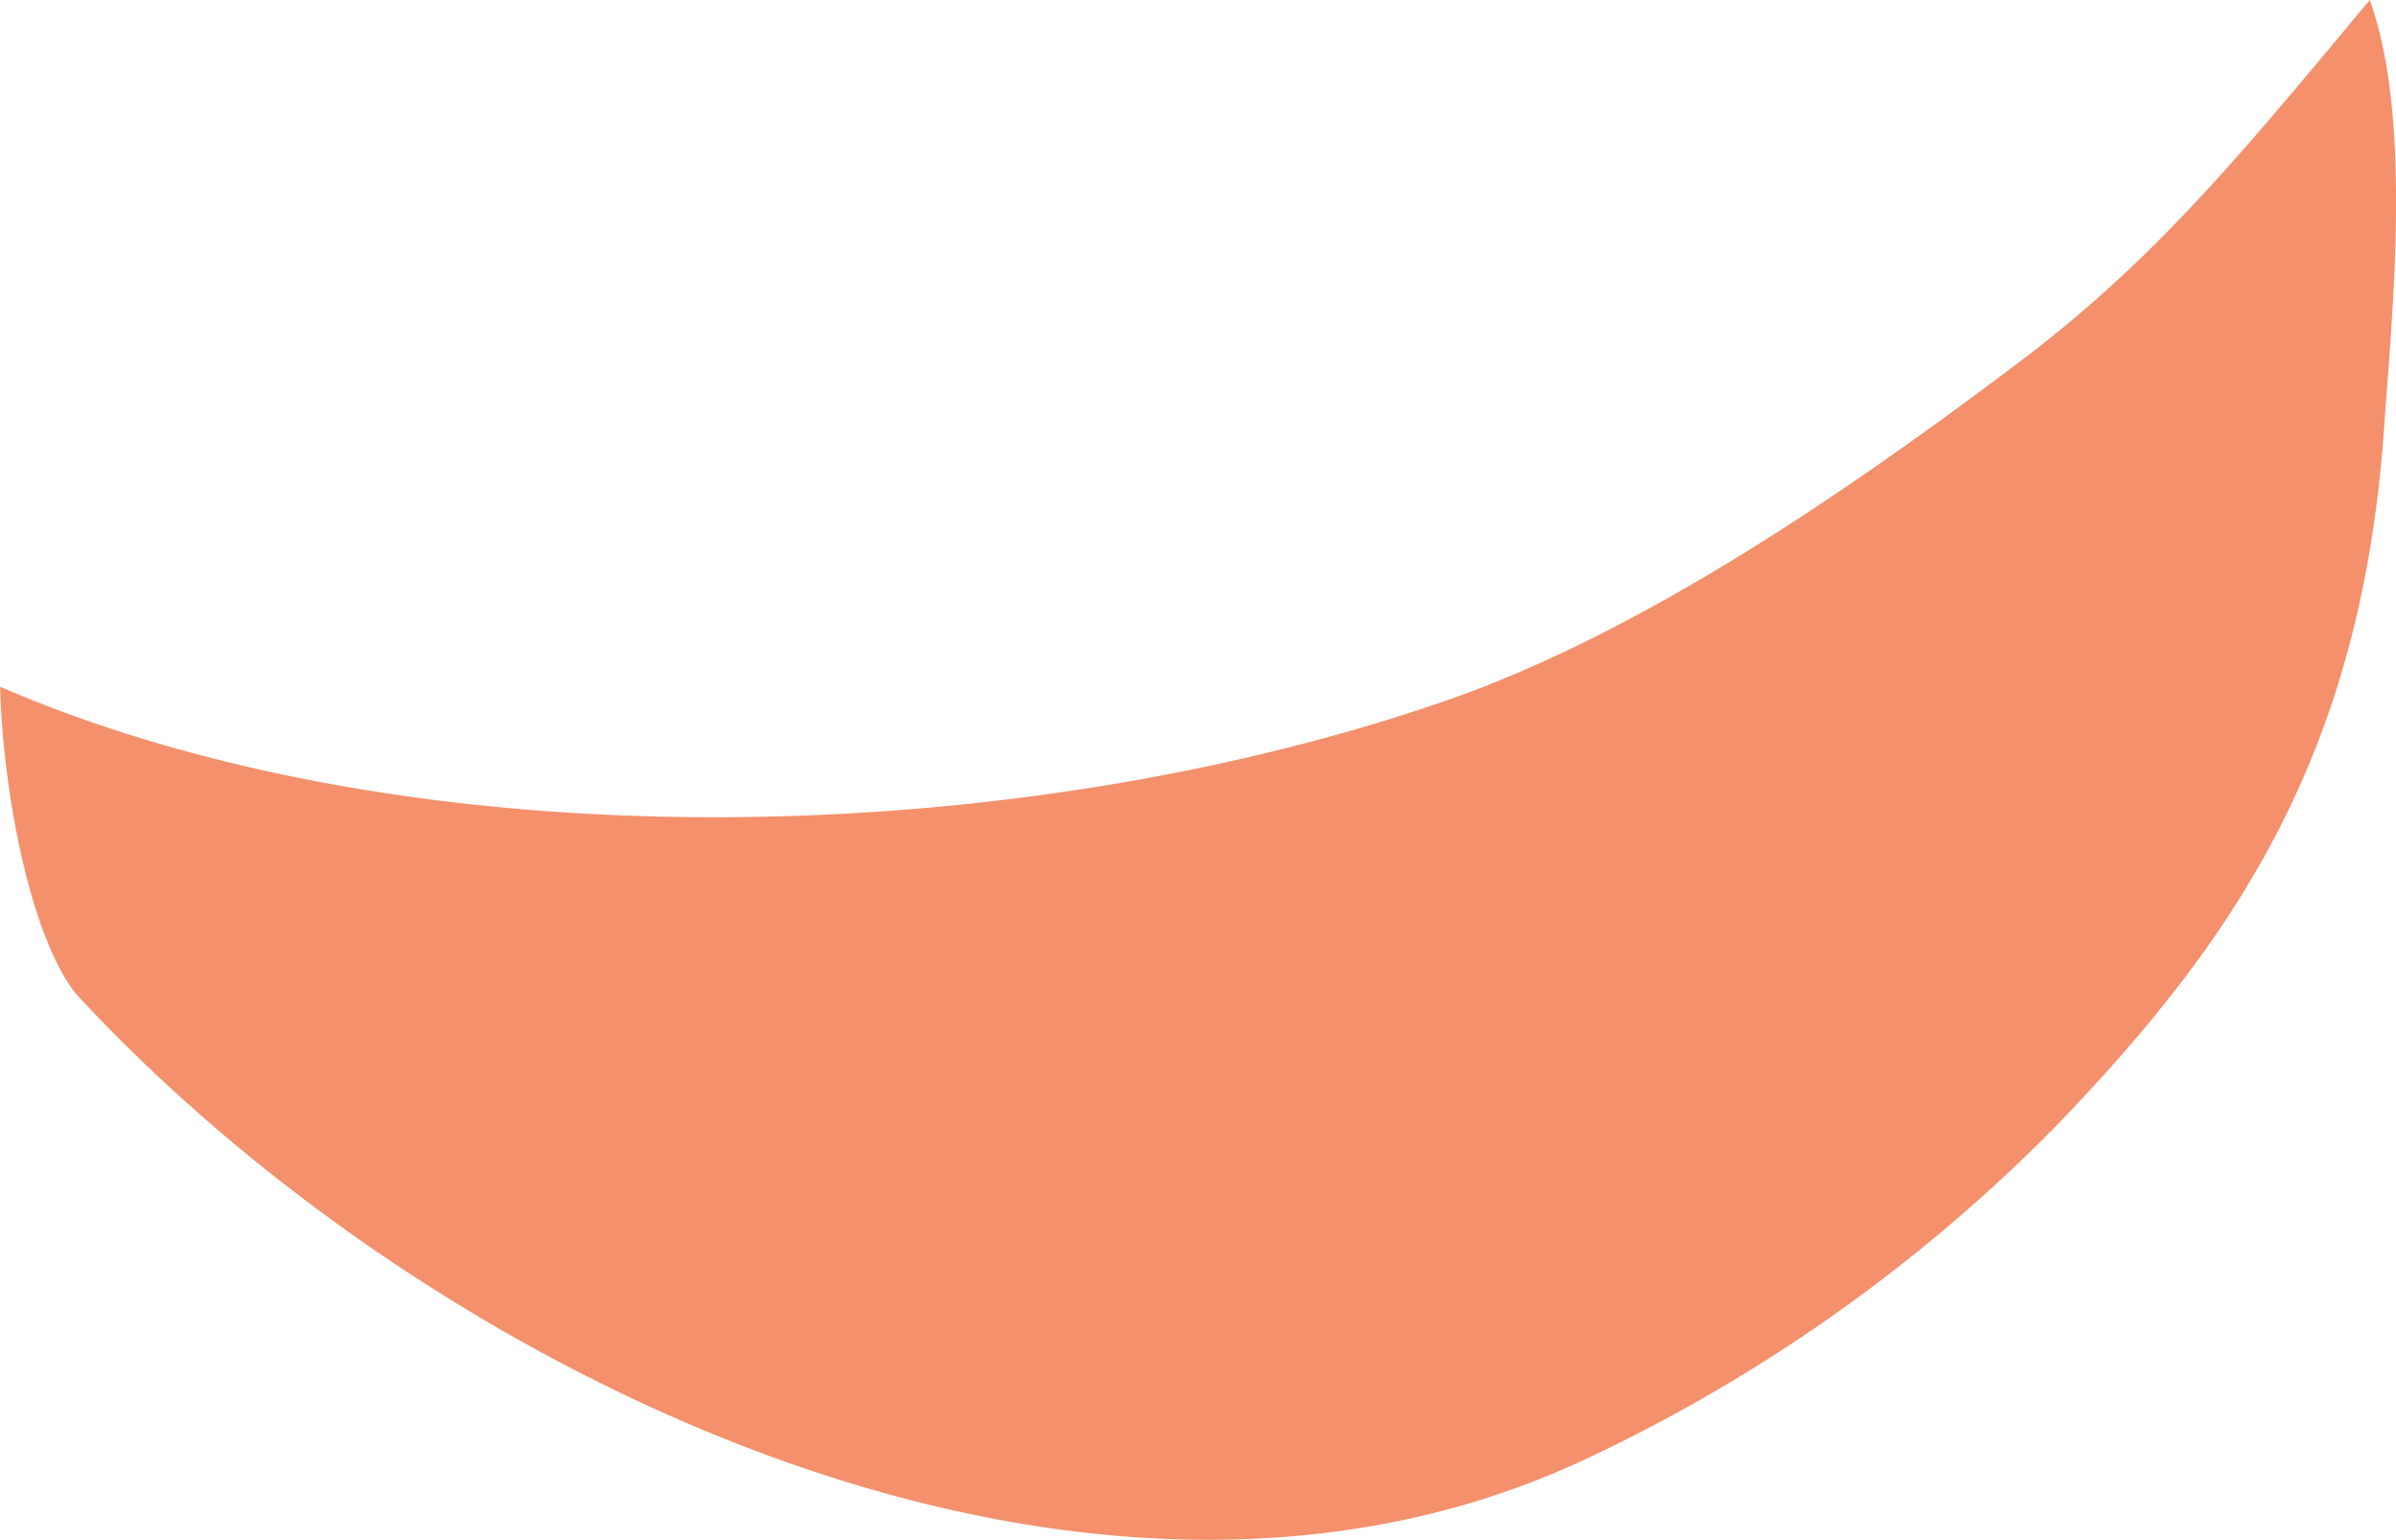 <svg xmlns="http://www.w3.org/2000/svg" width="201.182" height="129.302" viewBox="0 0 201.182 129.302"><path d="M1744.765,755.634c29.075,31.506,83.675,58.6,125.922,39.417A136.7,136.7,0,0,0,1911,766.7c14.845-15.428,25.61-31,27.541-58.619.706-10.1,2.359-26.007-1.206-35.935-10.832,13.005-18.037,21.824-29.476,30.444-14.032,10.583-31.4,22.6-48.036,28.378-36,12.5-86.291,14.04-121.461-1.15C1738.662,739.612,1741.16,751.205,1744.765,755.634Z" transform="translate(-1738.357 -672.15)" fill="#f4906c"/></svg>
